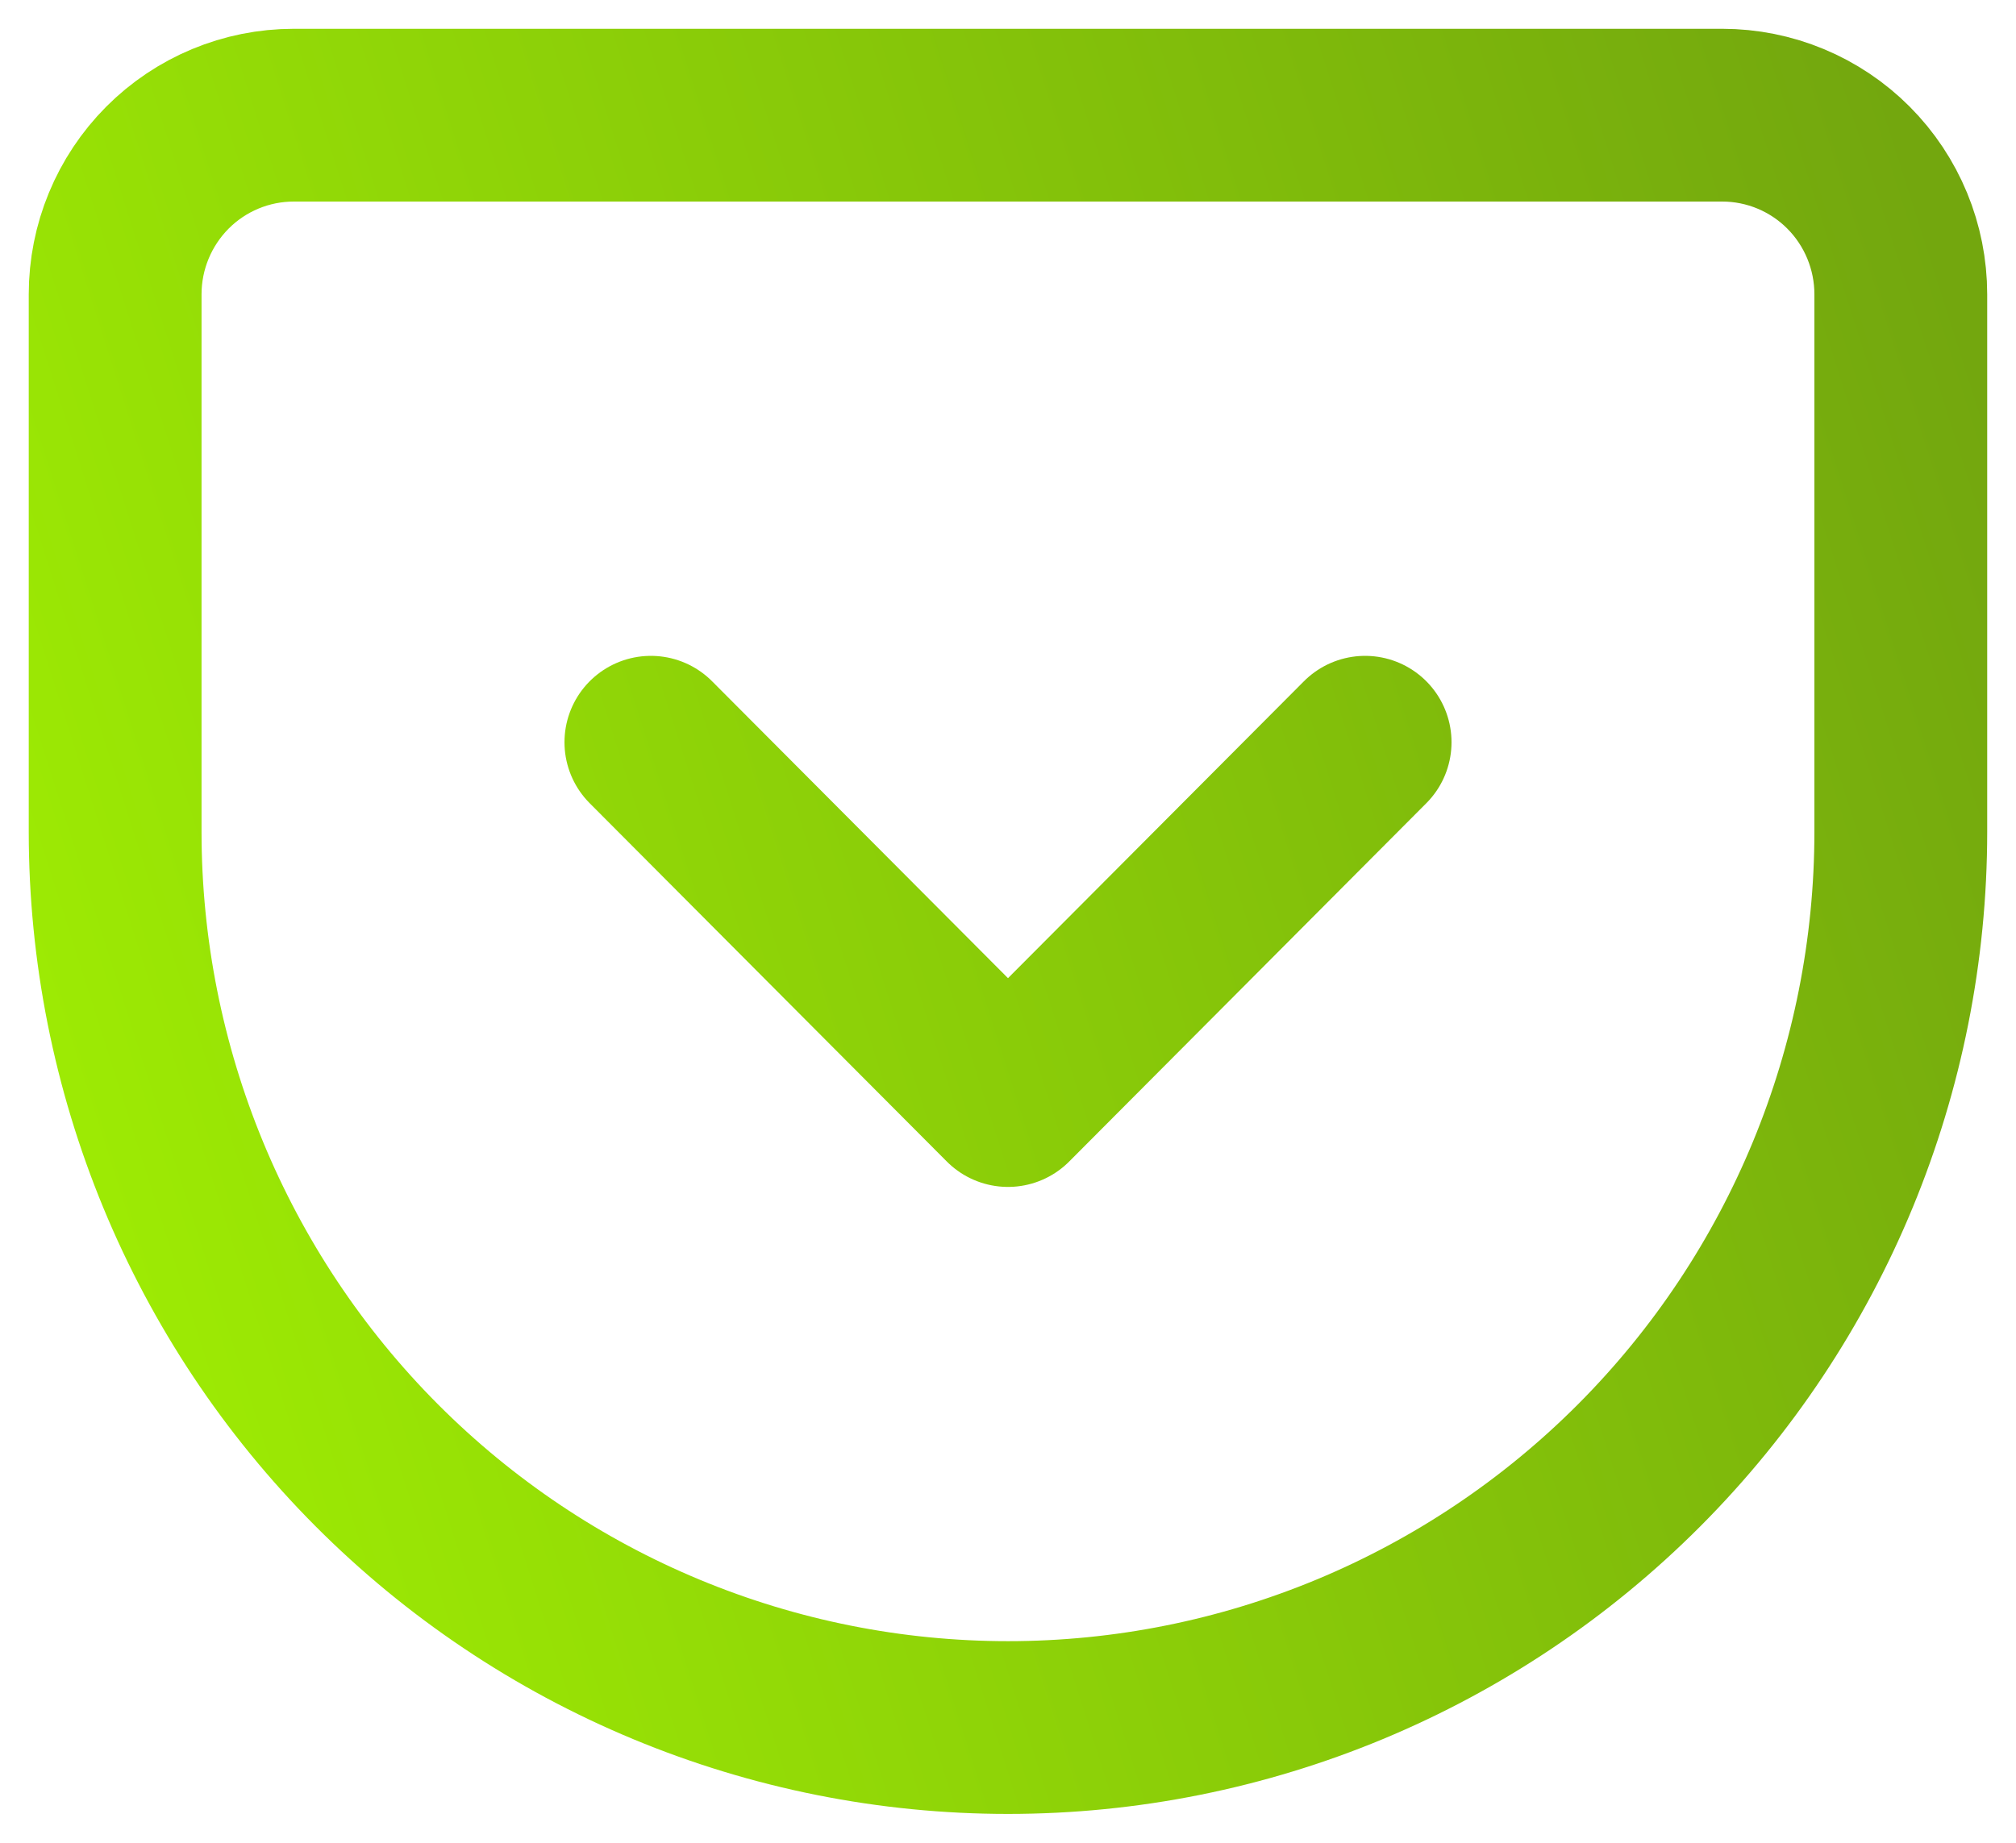 <svg fill="none" height="32" viewBox="0 0 35 32" width="35" xmlns="http://www.w3.org/2000/svg" xmlns:xlink="http://www.w3.org/1999/xlink"><linearGradient id="a" gradientUnits="userSpaceOnUse" x1="33" x2="-3.243" y1="2" y2="13.553"><stop offset="0" stop-color="#73a70e"/><stop offset="1" stop-color="#a0ef03"/></linearGradient><path d="m11.3 12.889 6.2 6.222 6.2-6.222m-18.6-10.889h24.8c.822 0 1.611.328 2.192.911.581.583.908 1.375.908 2.2v9.333c0 4.126-1.633 8.082-4.54 10.999-2.907 2.917-6.849 4.556-10.96 4.556-2.035 0-4.051-.402-5.932-1.184-1.881-.782-3.589-1.927-5.029-3.372-2.907-2.917-4.54-6.874-4.54-10.999v-9.333c0-.825.327-1.616.908-2.2.581-.583 1.37-.911 2.192-.911z" stroke="url(#a)" stroke-linecap="round" stroke-linejoin="round" stroke-width="3"/></svg>